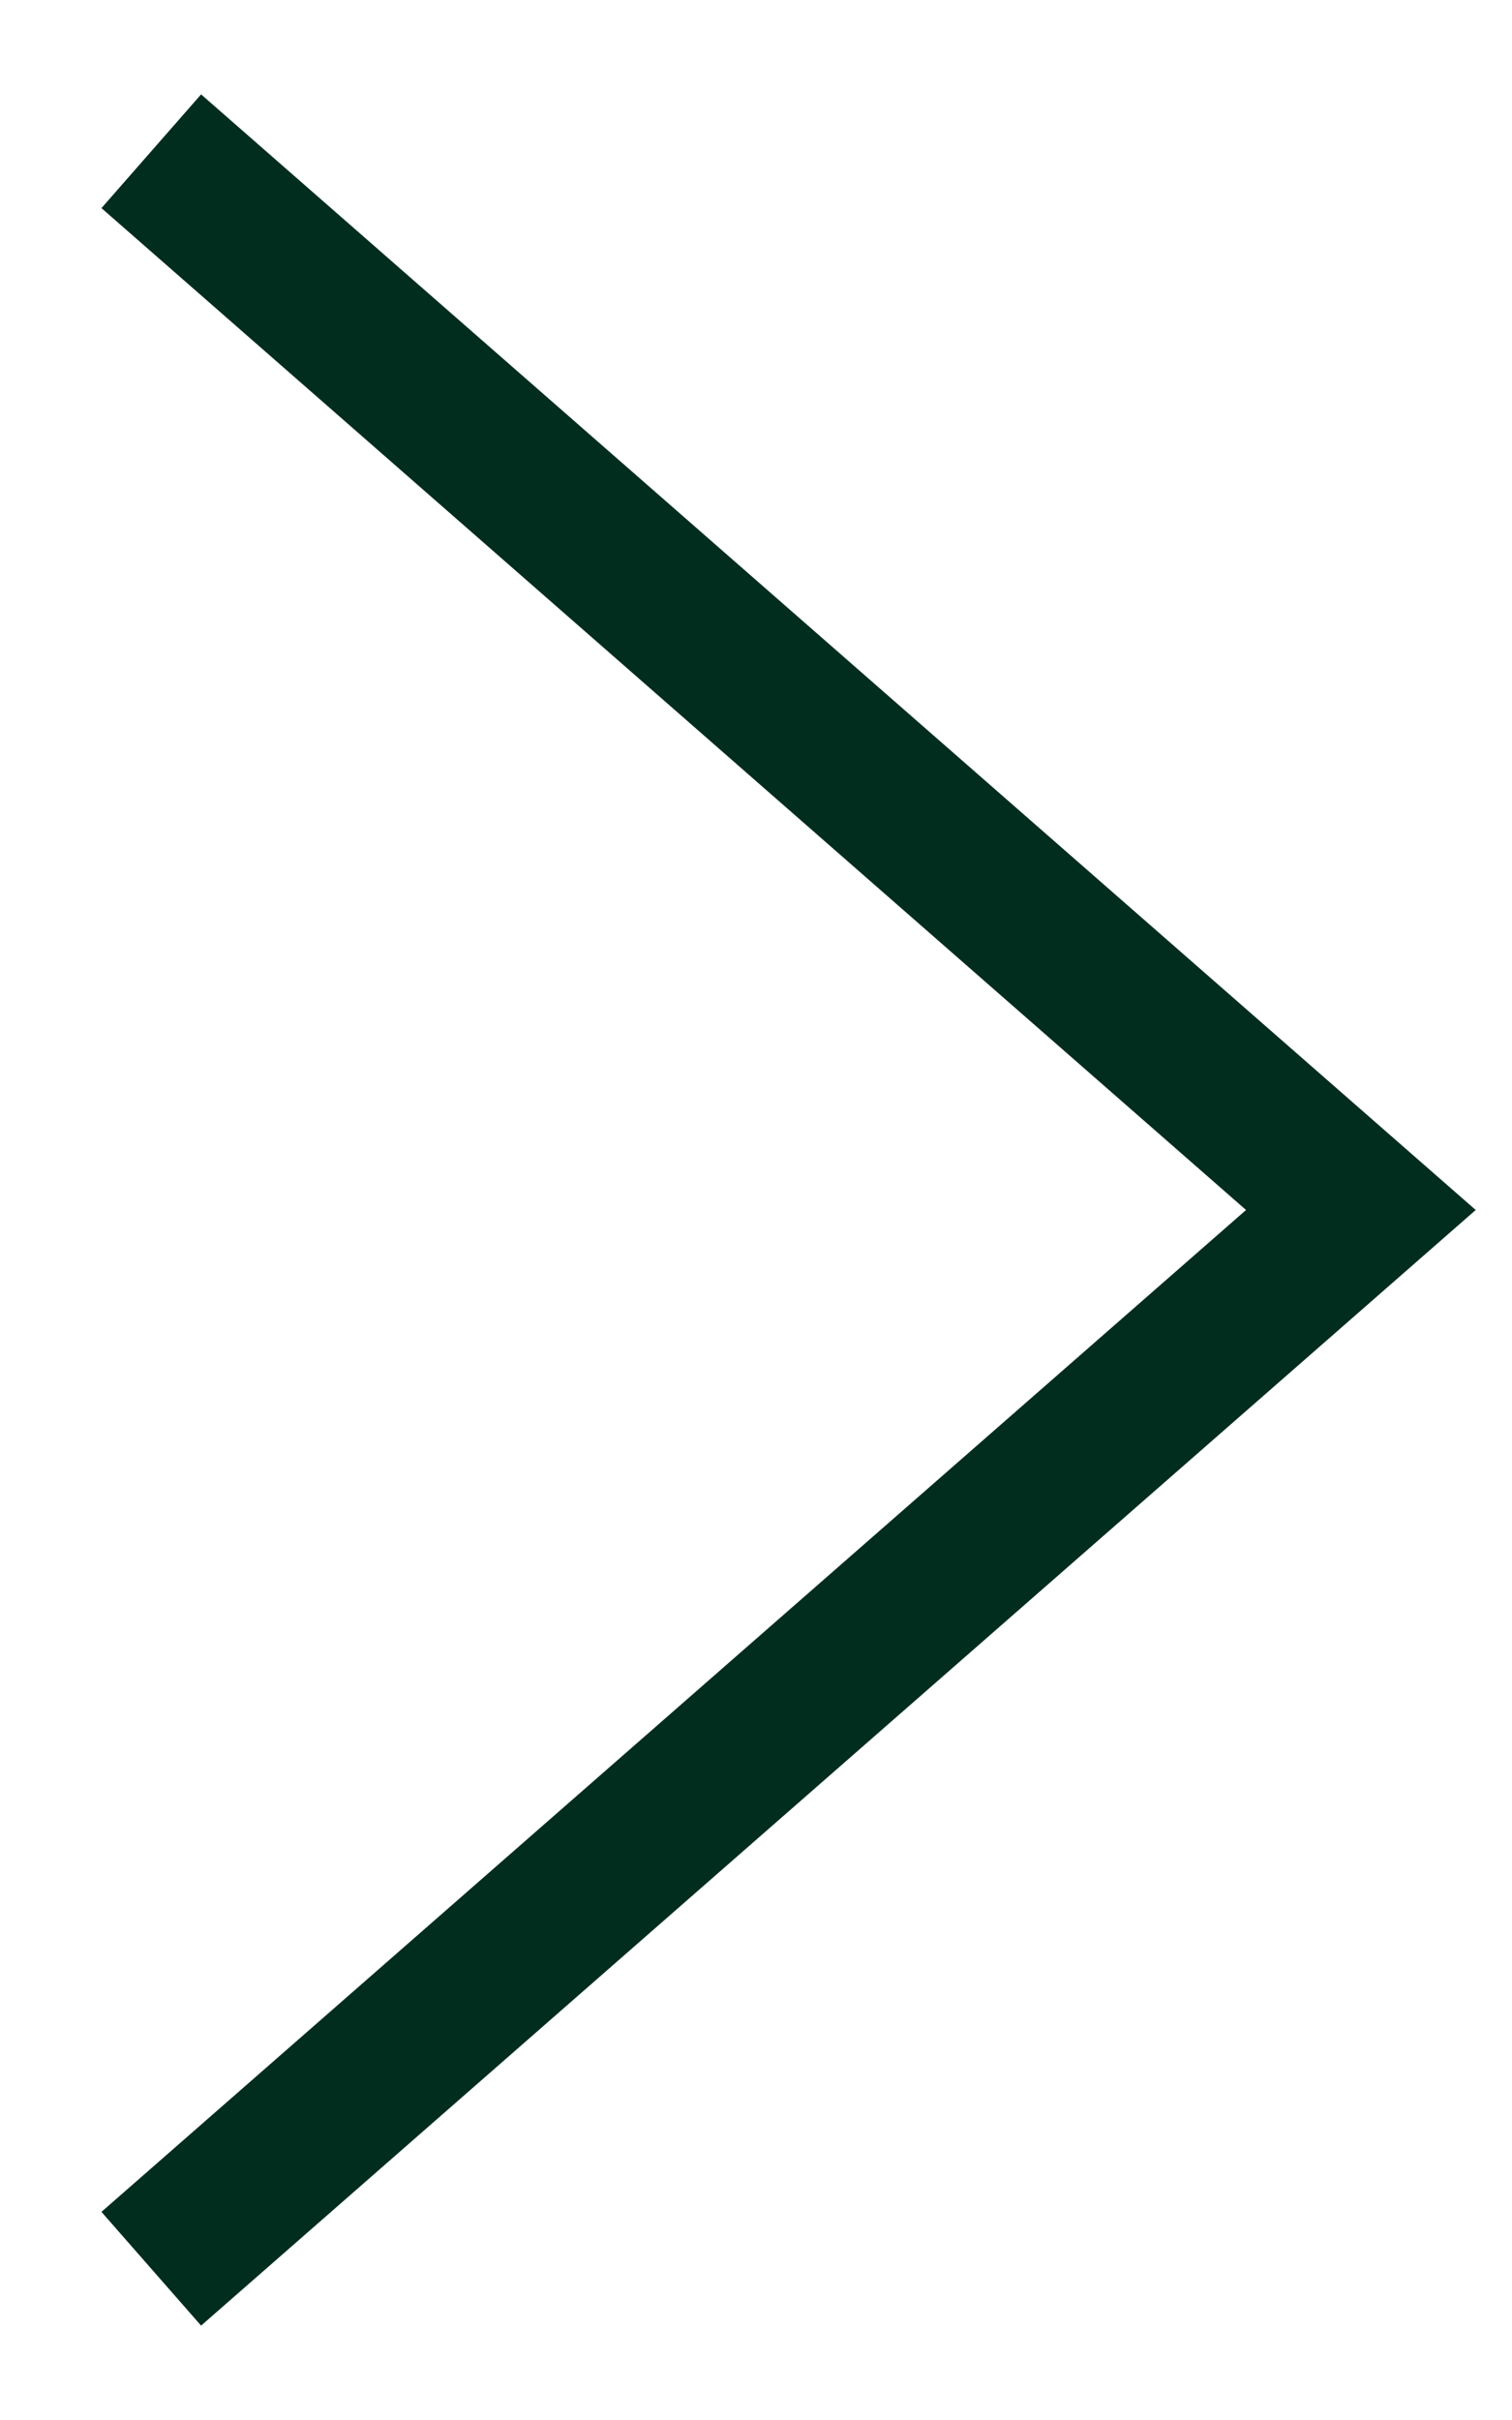 <svg width="10" height="16" viewBox="0 0 10 16" fill="none" xmlns="http://www.w3.org/2000/svg">
<path fill-rule="evenodd" clip-rule="evenodd" d="M1.33 15.376L0.671 14.624L8.241 8L0.671 1.376L1.33 0.624L9.76 8L1.33 15.376Z" fill="#002D1D"/>
</svg>
